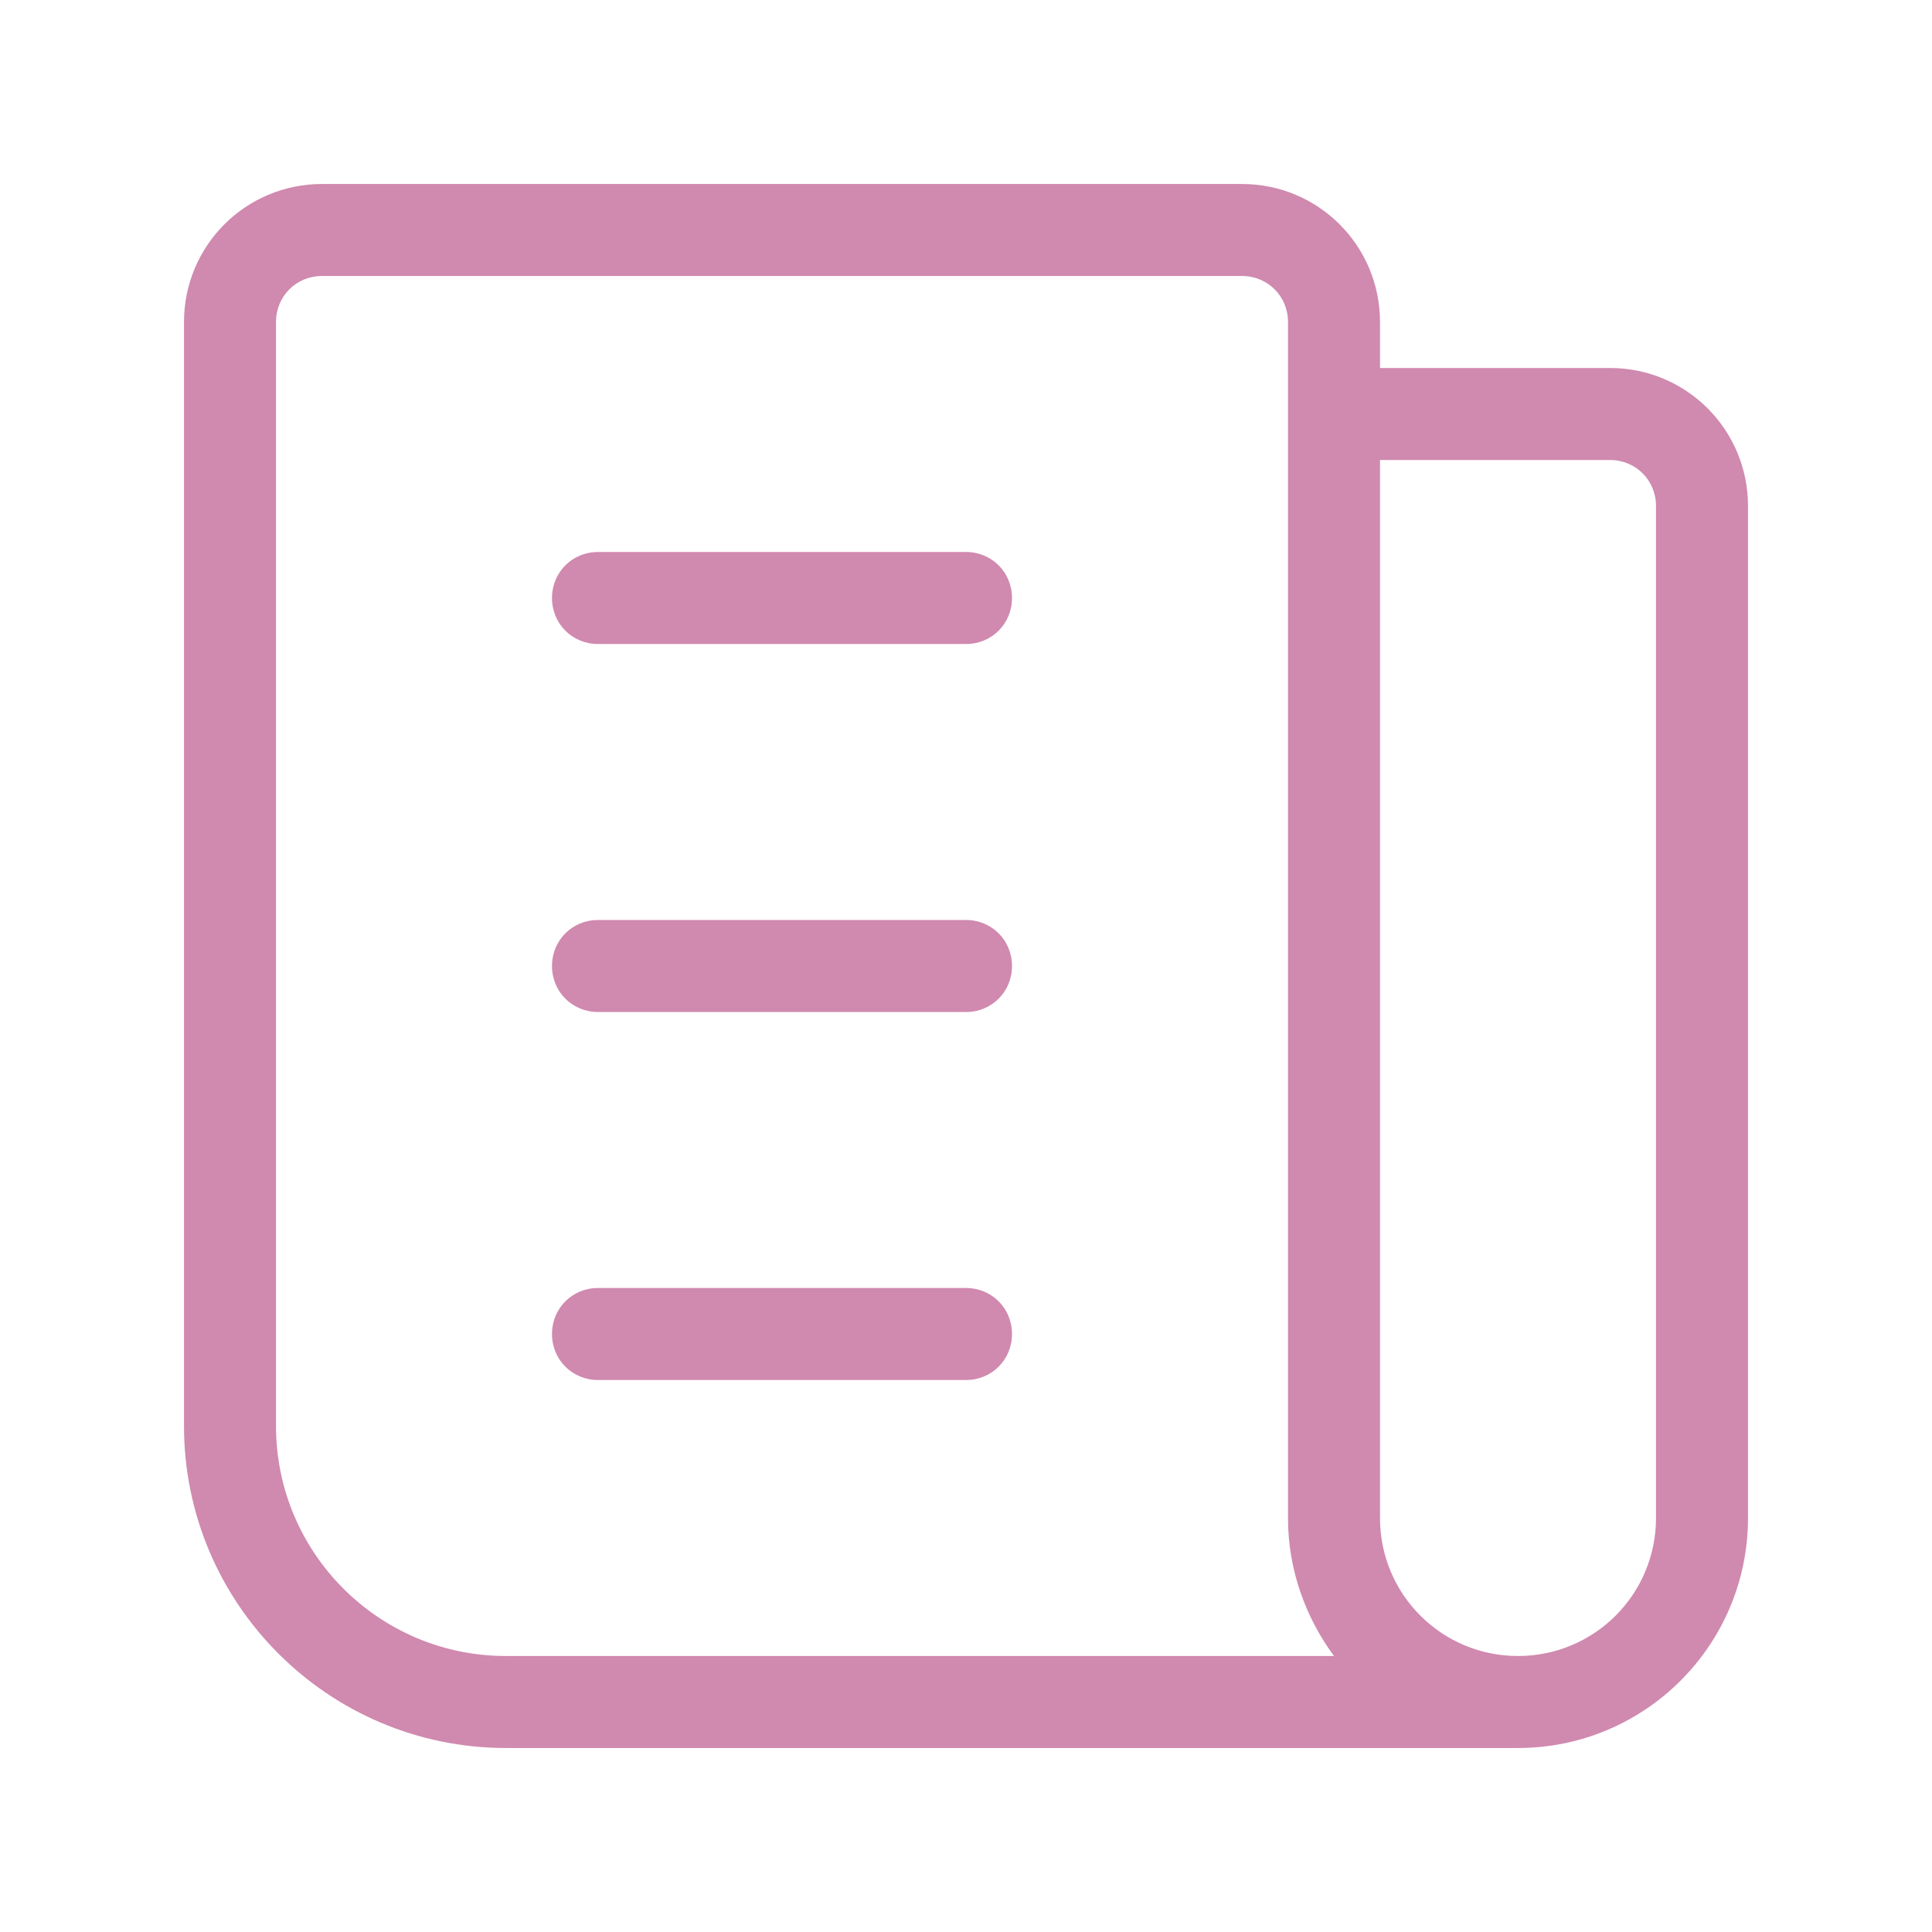 <svg width="251" height="251" viewBox="0 0 251 251" fill="none" xmlns="http://www.w3.org/2000/svg">
<path d="M197.214 227.095H65.738C42.67 227.095 23.905 208.33 23.905 185.262V41.833C23.905 31.913 31.913 23.905 41.833 23.905H161.357C171.278 23.905 179.286 31.913 179.286 41.833V47.809H209.167C219.087 47.809 227.095 55.818 227.095 65.738V197.214C227.095 213.709 213.709 227.095 197.214 227.095ZM197.214 215.143C207.135 215.143 215.143 207.135 215.143 197.214V65.738C215.143 62.392 212.513 59.762 209.167 59.762H179.286V197.214C179.286 207.135 187.294 215.143 197.214 215.143ZM41.833 35.857C38.487 35.857 35.857 38.487 35.857 41.833V185.262C35.857 201.756 49.244 215.143 65.738 215.143H173.31C169.604 210.123 167.333 203.908 167.333 197.214V41.833C167.333 38.487 164.704 35.857 161.357 35.857H41.833Z" fill="#D089AF"/>
<path d="M125.5 83.667H77.691C74.344 83.667 71.714 81.037 71.714 77.691C71.714 74.344 74.344 71.714 77.691 71.714H125.5C128.847 71.714 131.476 74.344 131.476 77.691C131.476 81.037 128.847 83.667 125.5 83.667Z" fill="#D089AF"/>
<path d="M125.5 131.476H77.691C74.344 131.476 71.714 128.847 71.714 125.5C71.714 122.153 74.344 119.524 77.691 119.524H125.5C128.847 119.524 131.476 122.153 131.476 125.5C131.476 128.847 128.847 131.476 125.5 131.476Z" fill="#D089AF"/>
<path d="M125.5 179.286H77.691C74.344 179.286 71.714 176.656 71.714 173.309C71.714 169.963 74.344 167.333 77.691 167.333H125.5C128.847 167.333 131.476 169.963 131.476 173.309C131.476 176.656 128.847 179.286 125.5 179.286Z" fill="#D089AF"/>
</svg>
